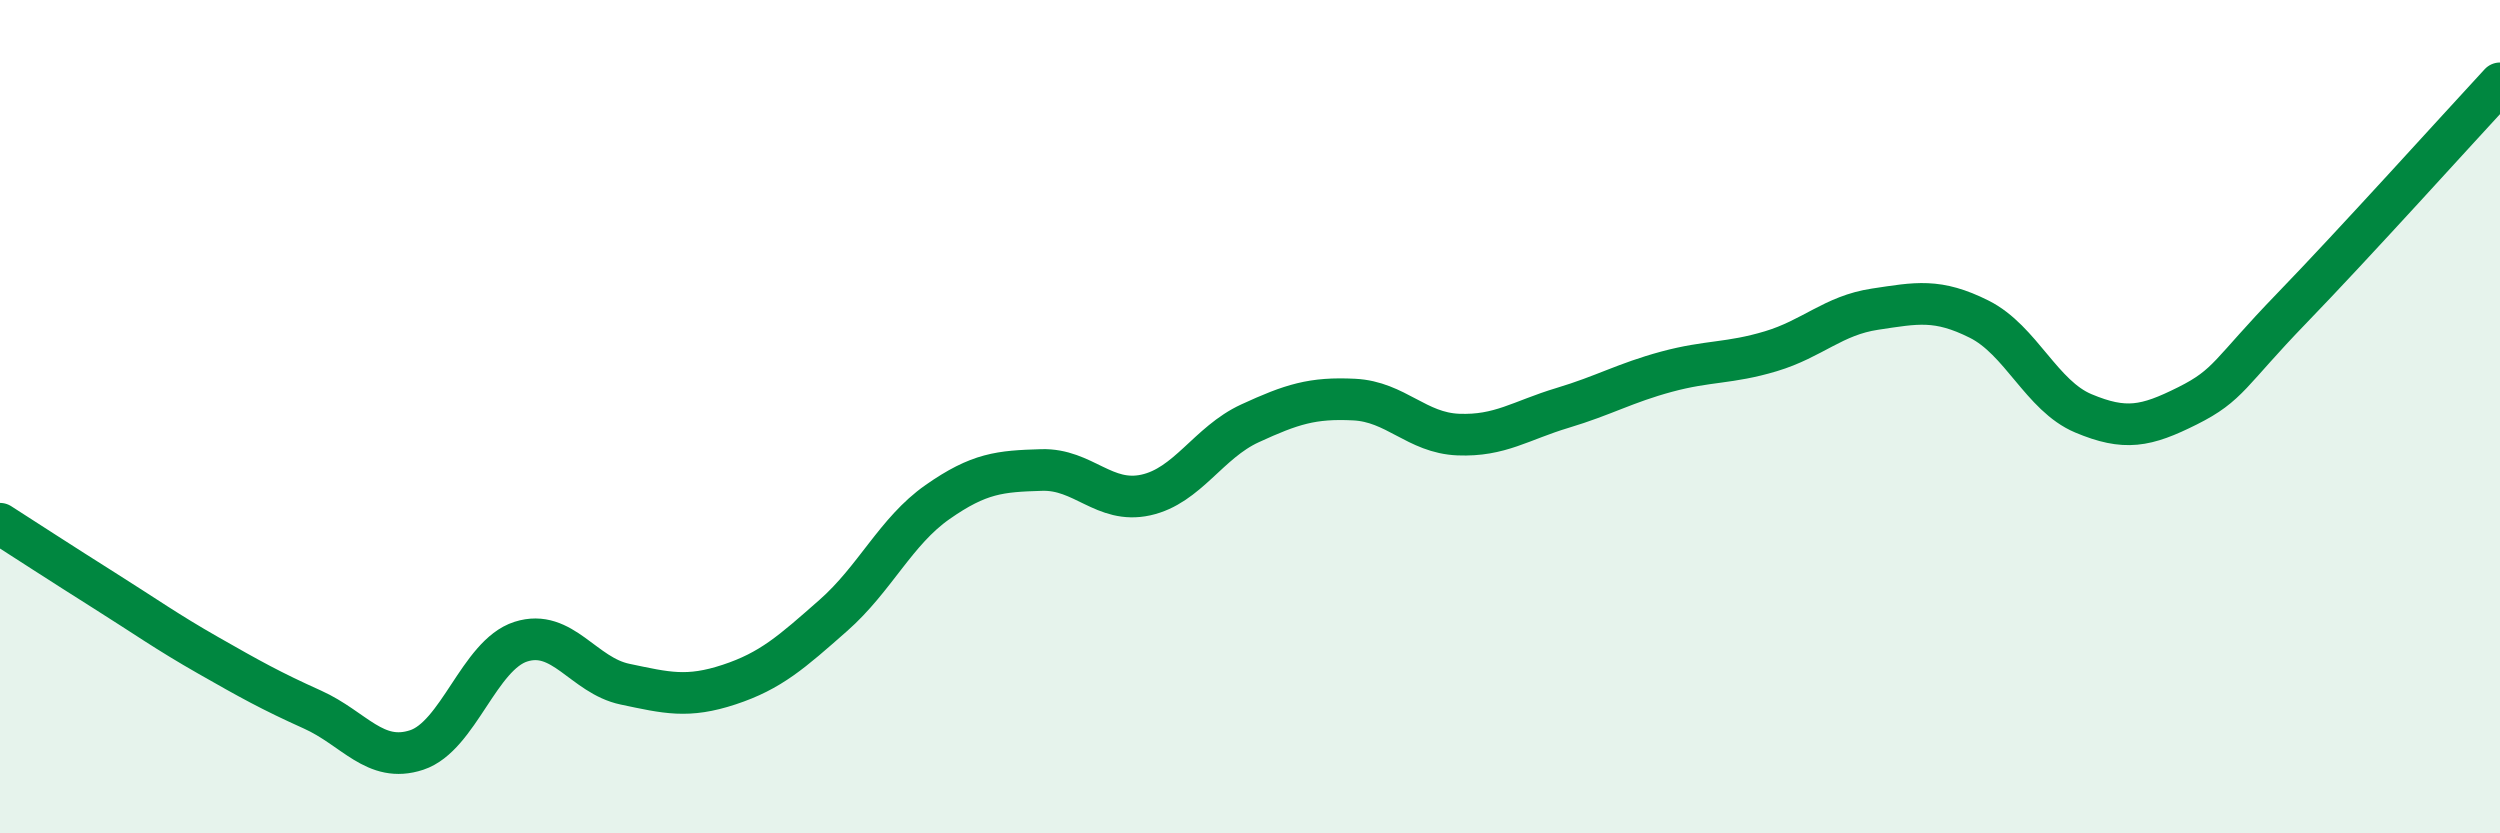 
    <svg width="60" height="20" viewBox="0 0 60 20" xmlns="http://www.w3.org/2000/svg">
      <path
        d="M 0,12.57 C 0.5,12.89 1.5,13.54 2.5,14.17 C 3.5,14.8 4,15.16 5,15.73 C 6,16.3 6.5,16.58 7.5,17.03 C 8.5,17.48 9,18.33 10,18 C 11,17.67 11.5,15.72 12.5,15.4 C 13.5,15.08 14,16.21 15,16.42 C 16,16.63 16.5,16.76 17.5,16.43 C 18.5,16.1 19,15.65 20,14.77 C 21,13.89 21.5,12.75 22.5,12.05 C 23.5,11.35 24,11.31 25,11.28 C 26,11.25 26.5,12.1 27.5,11.88 C 28.5,11.66 29,10.62 30,10.16 C 31,9.7 31.5,9.54 32.5,9.59 C 33.5,9.64 34,10.39 35,10.43 C 36,10.47 36.5,10.09 37.5,9.79 C 38.5,9.49 39,9.19 40,8.92 C 41,8.65 41.5,8.73 42.5,8.43 C 43.5,8.13 44,7.57 45,7.42 C 46,7.27 46.5,7.16 47.5,7.66 C 48.5,8.16 49,9.5 50,9.92 C 51,10.34 51.5,10.24 52.5,9.74 C 53.5,9.24 53.5,8.95 55,7.4 C 56.5,5.85 59,3.08 60,2L60 20L0 20Z"
        fill="#008740"
        opacity="0.1"
        stroke-linecap="round"
        stroke-linejoin="round"
      />
      <path
        d="M 0,12.57 C 0.5,12.89 1.5,13.54 2.5,14.17 C 3.5,14.8 4,15.16 5,15.73 C 6,16.3 6.5,16.58 7.5,17.03 C 8.5,17.48 9,18.33 10,18 C 11,17.67 11.5,15.72 12.5,15.4 C 13.5,15.08 14,16.21 15,16.42 C 16,16.63 16.5,16.76 17.5,16.43 C 18.5,16.1 19,15.65 20,14.77 C 21,13.89 21.5,12.75 22.5,12.05 C 23.5,11.35 24,11.31 25,11.28 C 26,11.25 26.5,12.1 27.5,11.88 C 28.5,11.66 29,10.62 30,10.16 C 31,9.7 31.5,9.54 32.5,9.59 C 33.5,9.64 34,10.39 35,10.43 C 36,10.47 36.5,10.09 37.5,9.79 C 38.5,9.49 39,9.19 40,8.92 C 41,8.65 41.5,8.73 42.5,8.43 C 43.5,8.13 44,7.57 45,7.42 C 46,7.27 46.5,7.16 47.5,7.66 C 48.5,8.16 49,9.5 50,9.92 C 51,10.34 51.5,10.24 52.5,9.74 C 53.5,9.24 53.5,8.95 55,7.4 C 56.5,5.85 59,3.08 60,2"
        stroke="#008740"
        stroke-width="1"
        fill="none"
        stroke-linecap="round"
        stroke-linejoin="round"
      />
    </svg>
  